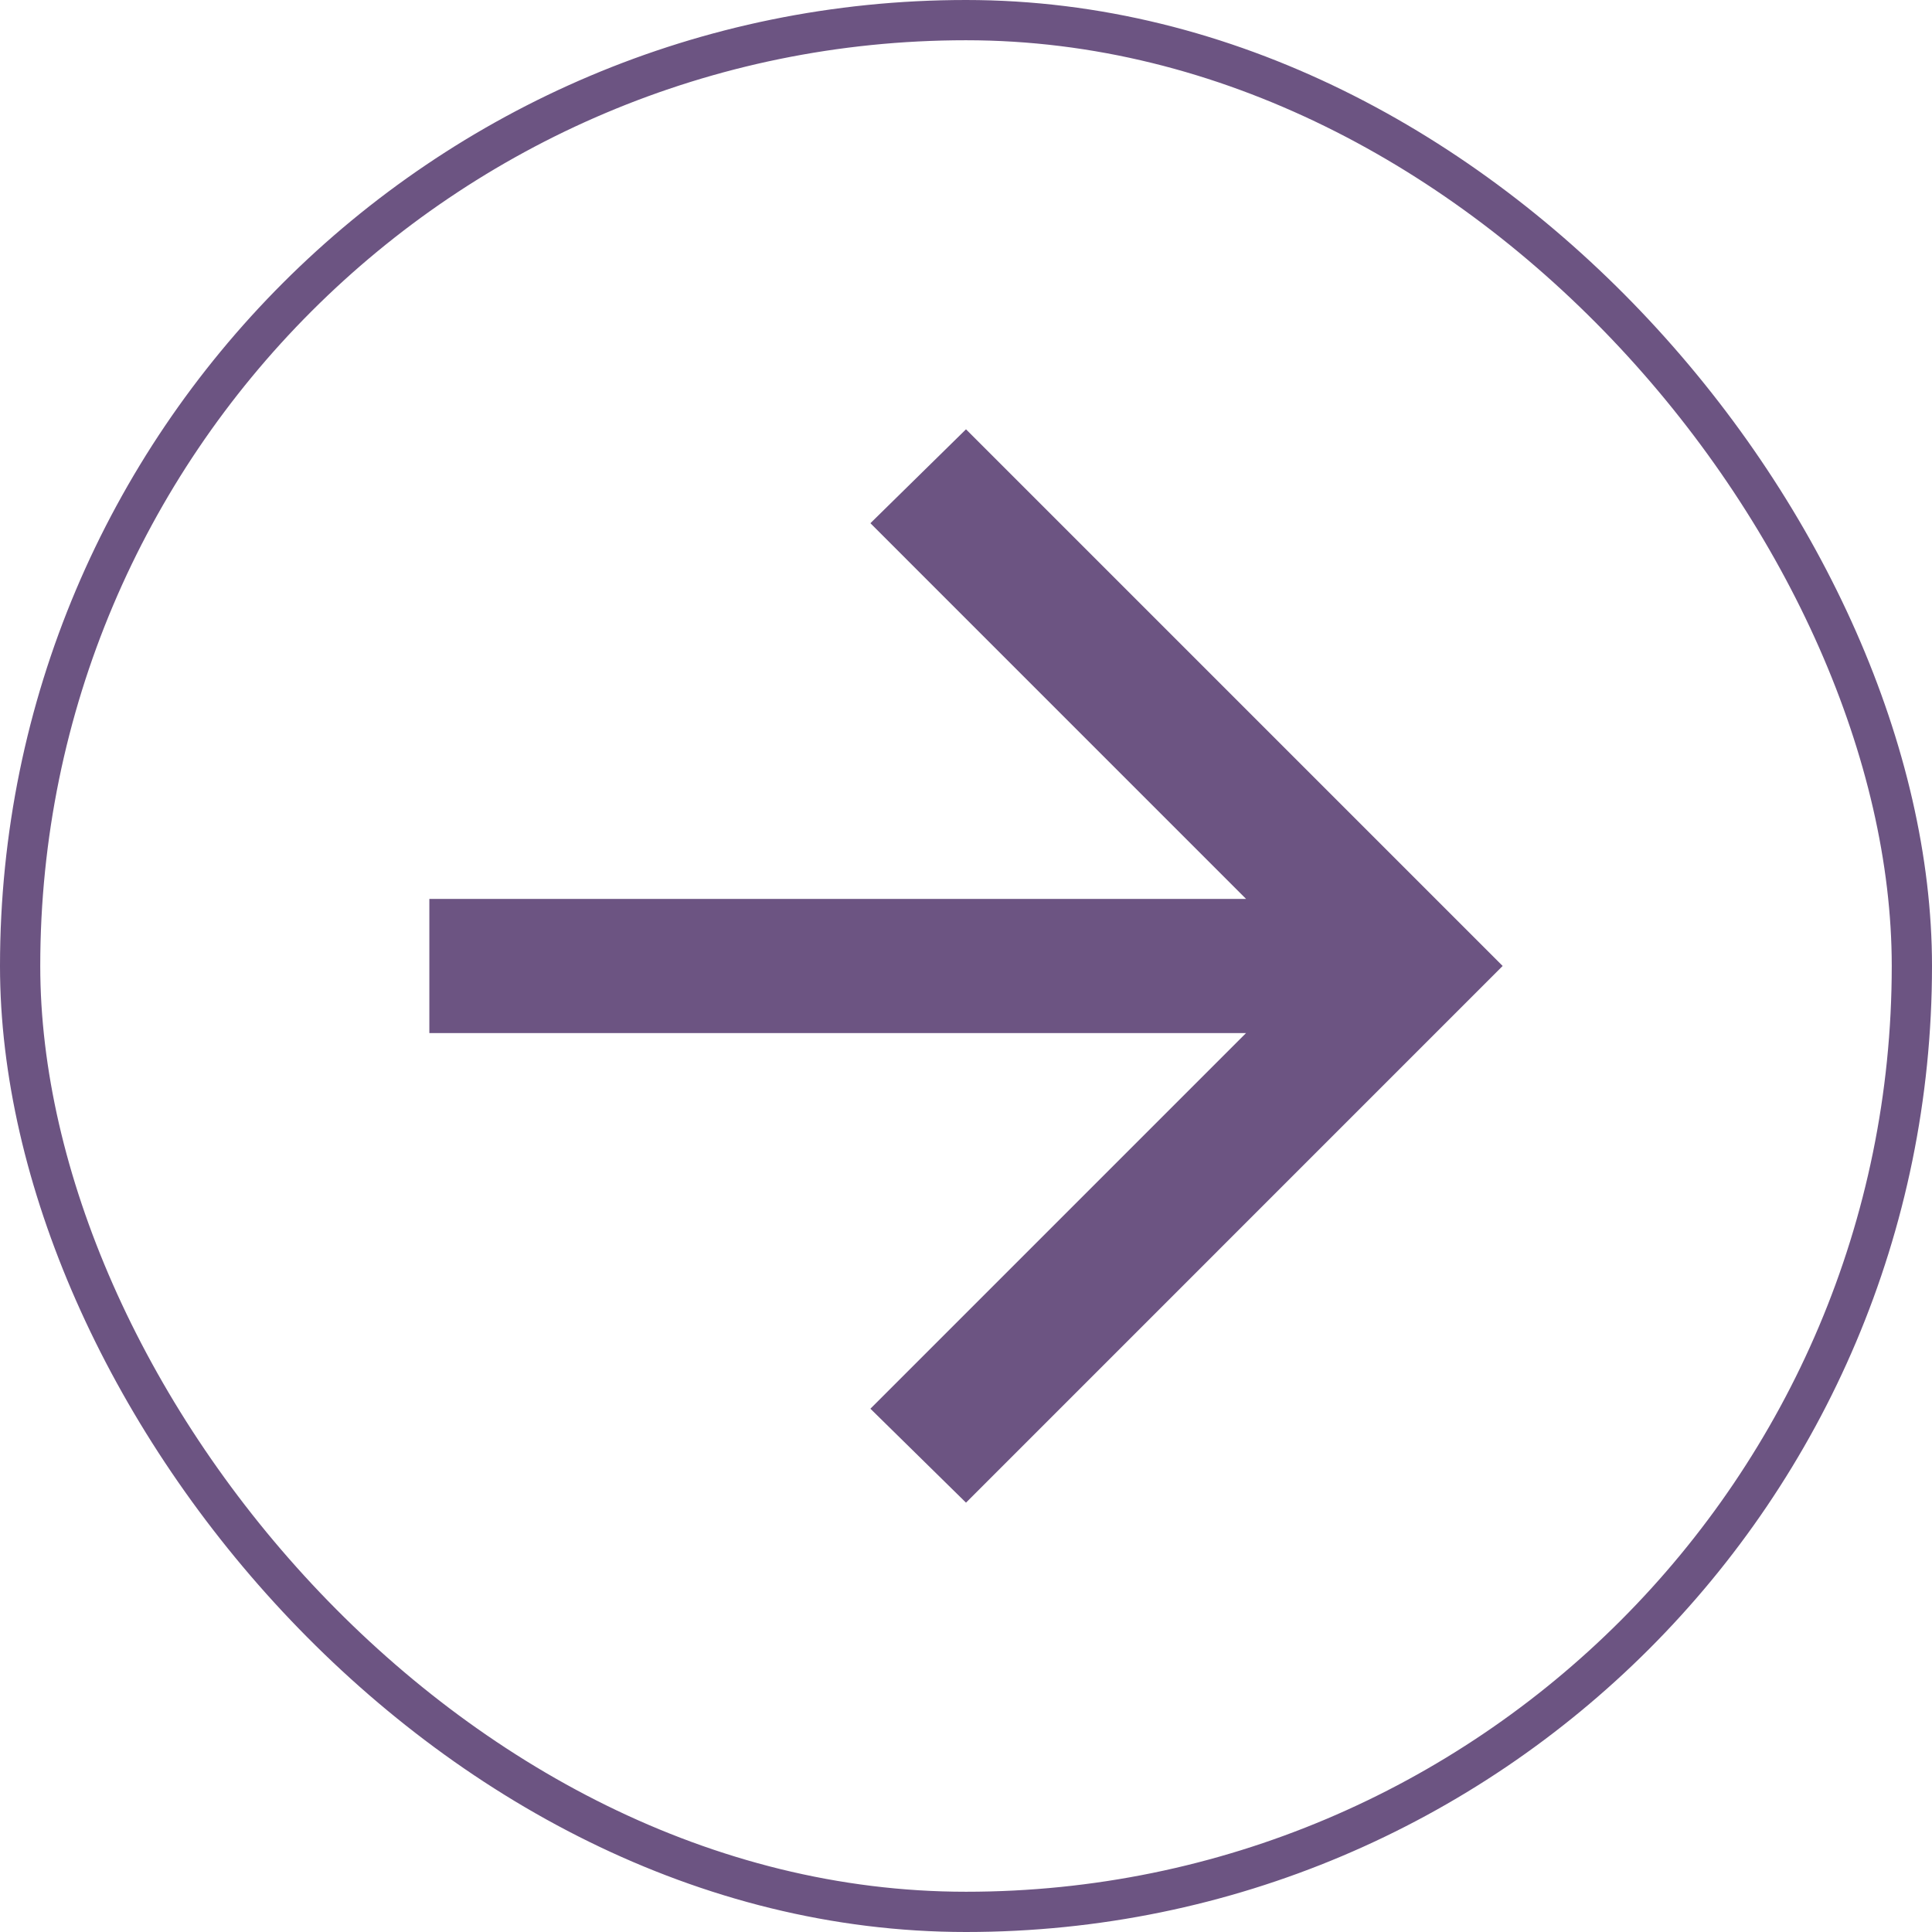 <svg width="48" height="48" viewBox="0 0 48 48" fill="none" xmlns="http://www.w3.org/2000/svg">
<rect x="0.5" y="0.5" width="47" height="47" rx="23.5" stroke="#6C5482"/>
<path d="M30.958 25.666H10.667V22.333H30.958L21.625 12.999L24 10.666L37.333 23.999L24 37.333L21.625 34.999L30.958 25.666Z" fill="#6C5482"/>
</svg>
